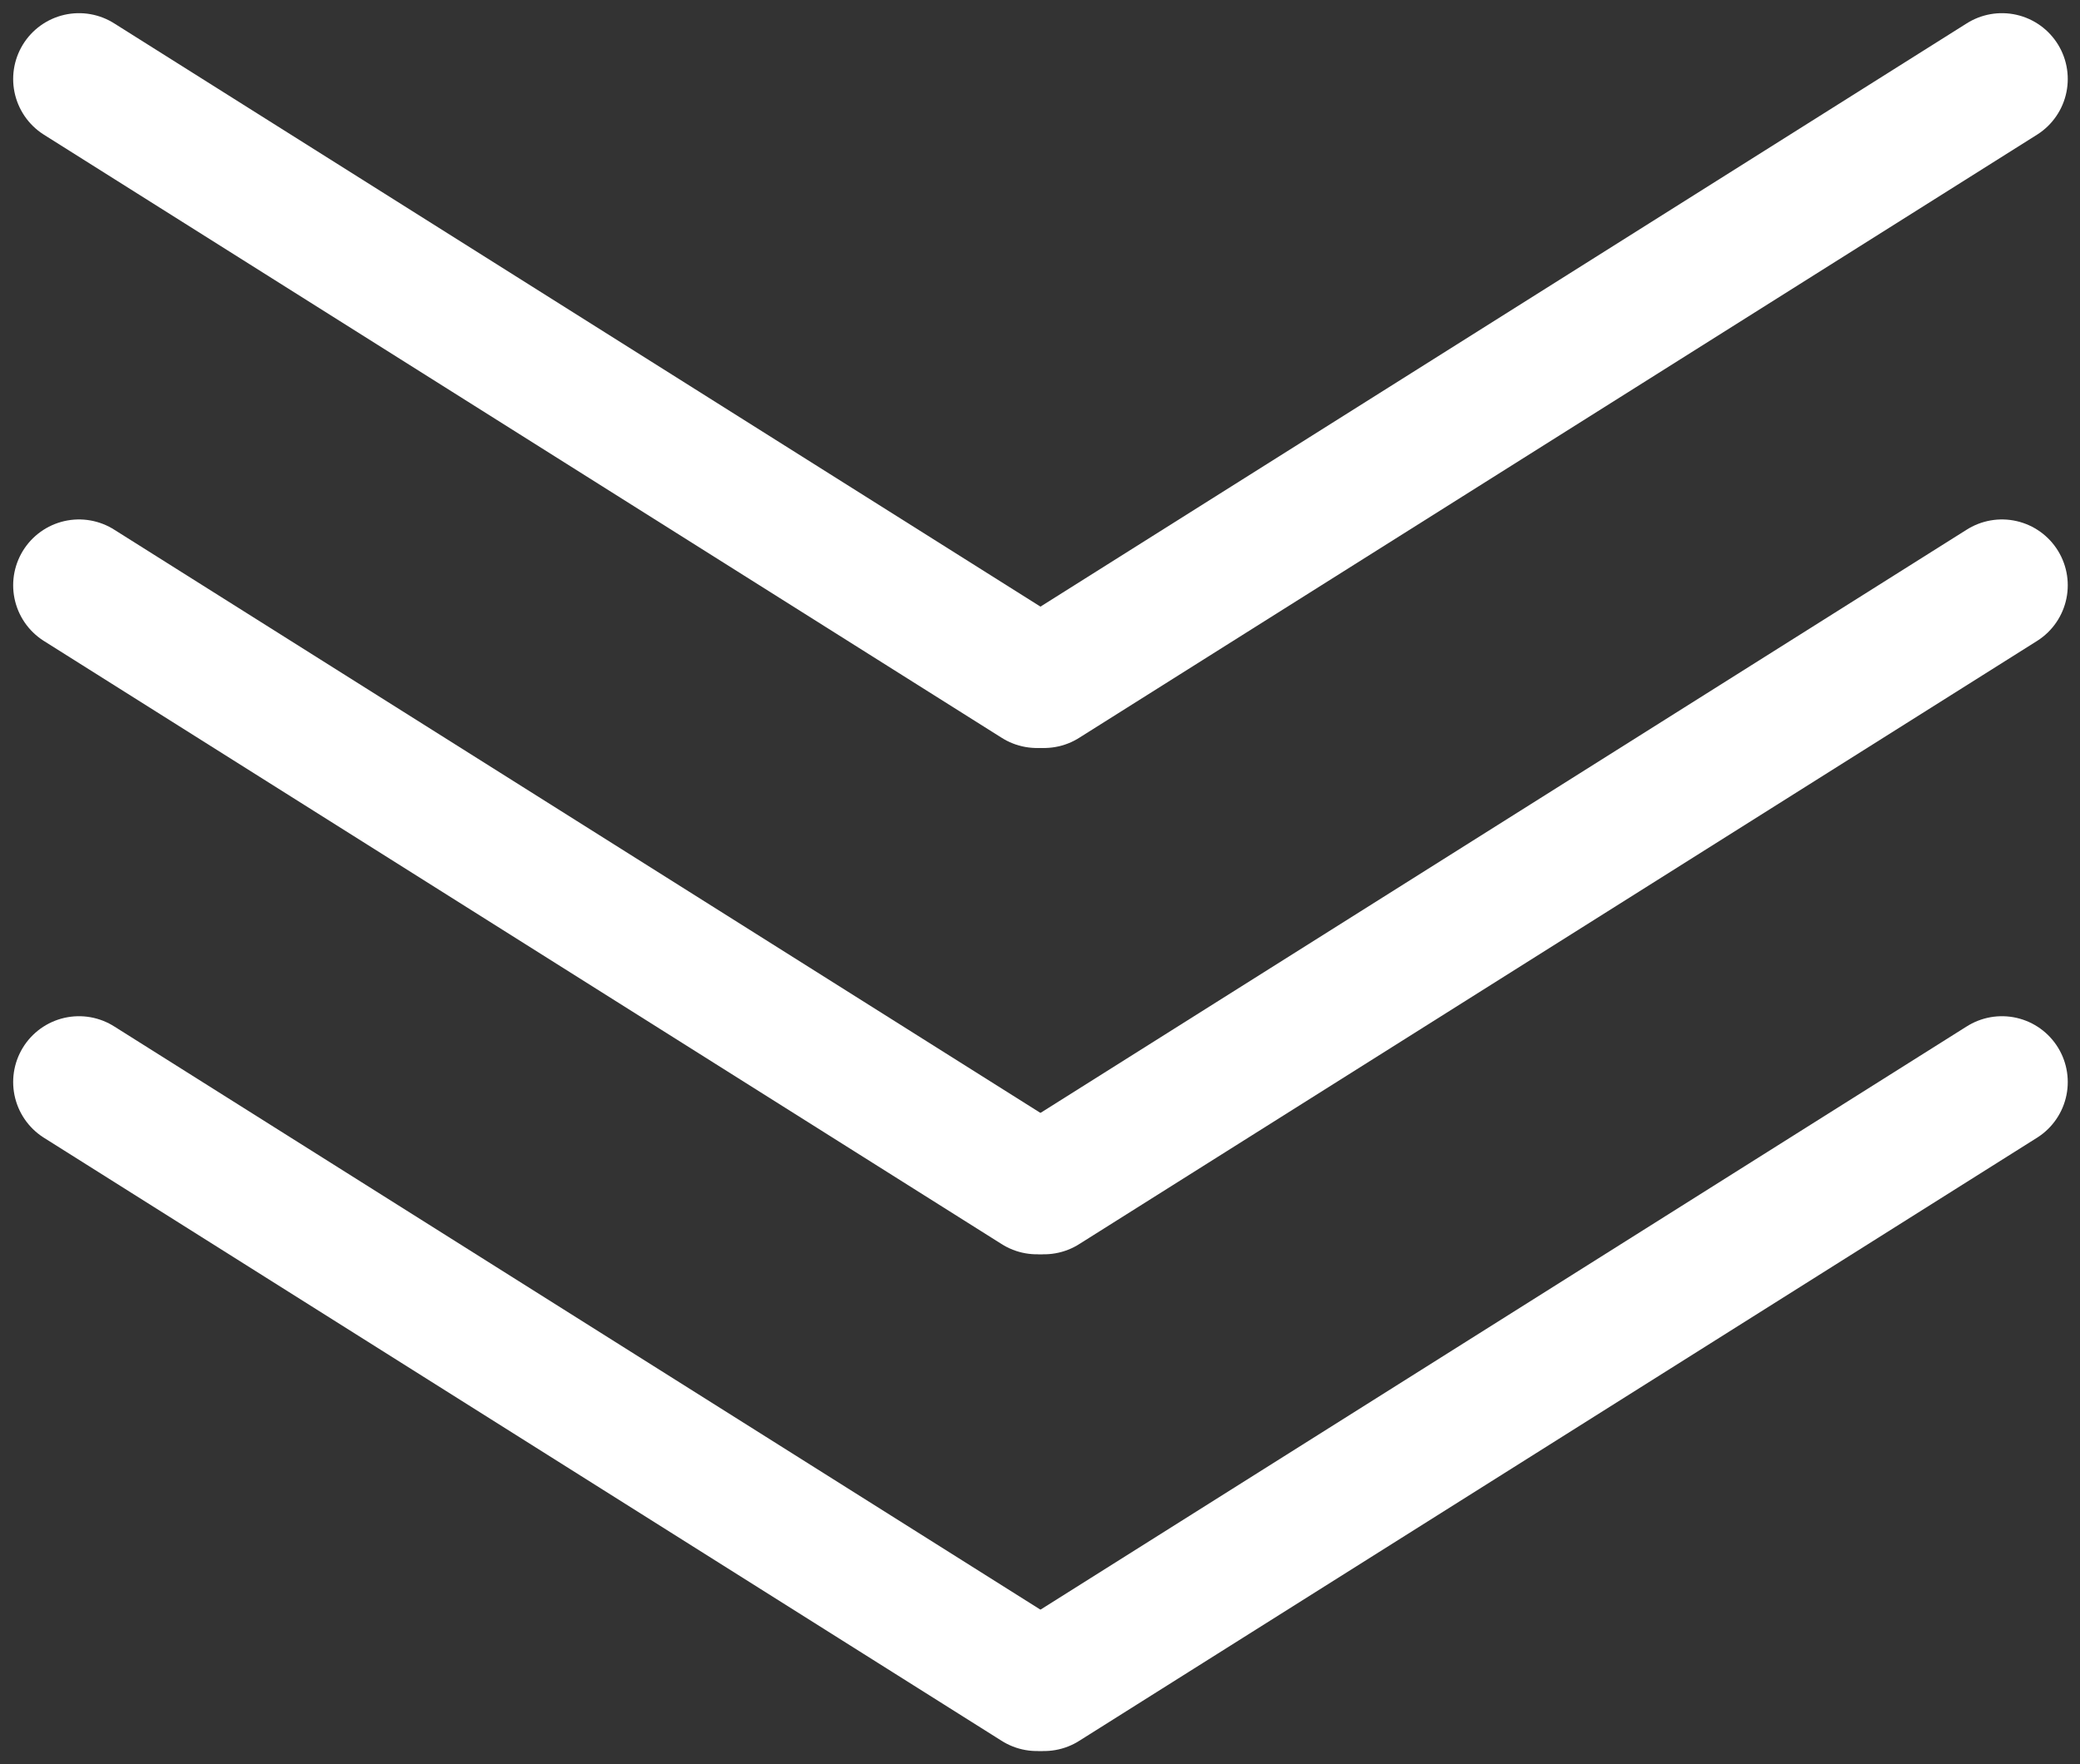 <svg width="79" height="67" viewBox="0 0 79 67" fill="none" xmlns="http://www.w3.org/2000/svg">
<rect x="0" y="0" width="79" height="67" fill="#333333" stroke="none"/>
<path d="M3 3L39.382 25.907" stroke="white" stroke-width="5" stroke-linecap="round"/>
<path d="M3 22.227L39.382 45.135" stroke="white" stroke-width="5" stroke-linecap="round"/>
<path d="M3 41.093L39.382 64" stroke="white" stroke-width="5" stroke-linecap="round"/>
<path d="M76.035 3L39.653 25.907" stroke="white" stroke-width="5" stroke-linecap="round"/>
<path d="M76.035 22.227L39.653 45.135" stroke="white" stroke-width="5" stroke-linecap="round"/>
<path d="M76.035 41.093L39.653 64" stroke="white" stroke-width="5" stroke-linecap="round"/>
</svg>
